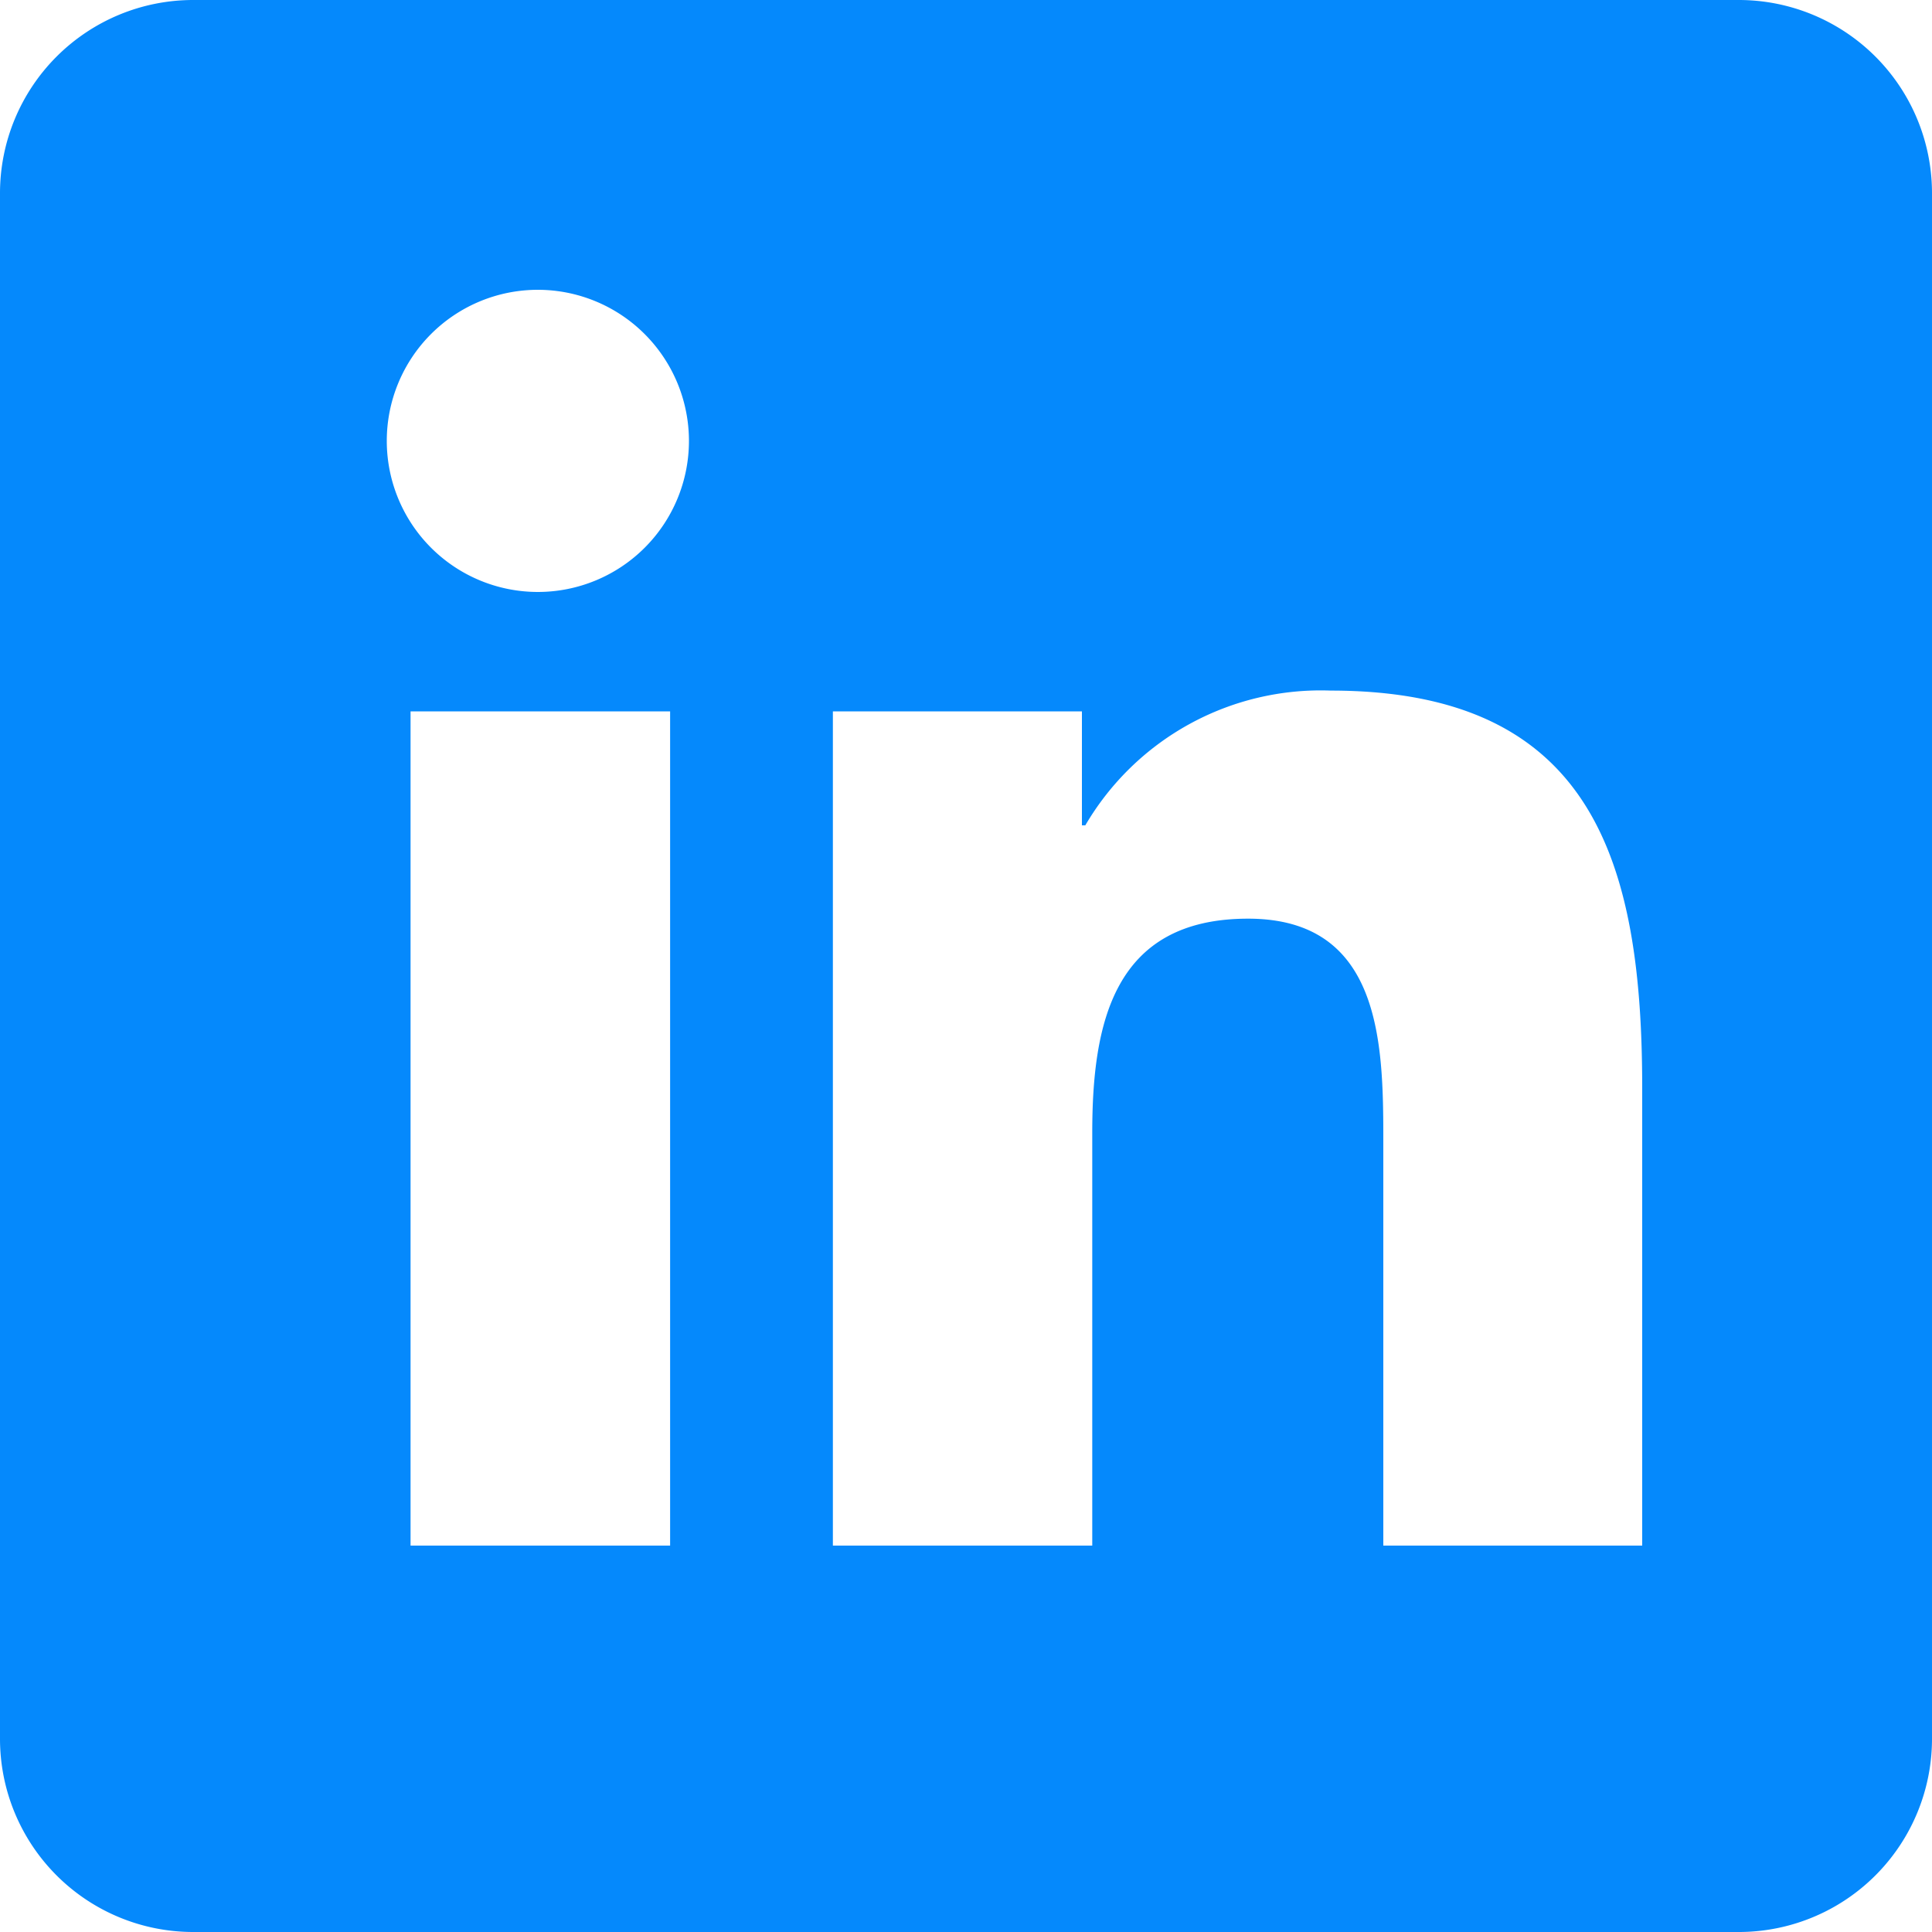 <svg id="Social_Network_Linkedin" data-name="Social Network/Linkedin" xmlns="http://www.w3.org/2000/svg" width="20" height="20" viewBox="0 0 20 20">
  <rect id="Area" width="20" height="20" fill="none"/>
  <path id="Linkedin" d="M18,0a2,2,0,0,1,2,2V18a2,2,0,0,1-2,2H2a2,2,0,0,1-2-2V2A2,2,0,0,1,2,0ZM6.937,7.364H4.25V16H6.937Zm6.84-.215a2.824,2.824,0,0,0-2.542,1.395H11.2V7.364H8.622V16h2.685V11.727c0-1.126.215-2.217,1.613-2.217,1.378,0,1.4,1.288,1.4,2.29V16H17V11.263C17,8.938,16.5,7.149,13.777,7.149ZM5.566,3A1.564,1.564,0,1,0,7.132,4.564,1.565,1.565,0,0,0,5.566,3Z" fill="#0589fc" fill-rule="evenodd"/>
</svg>
